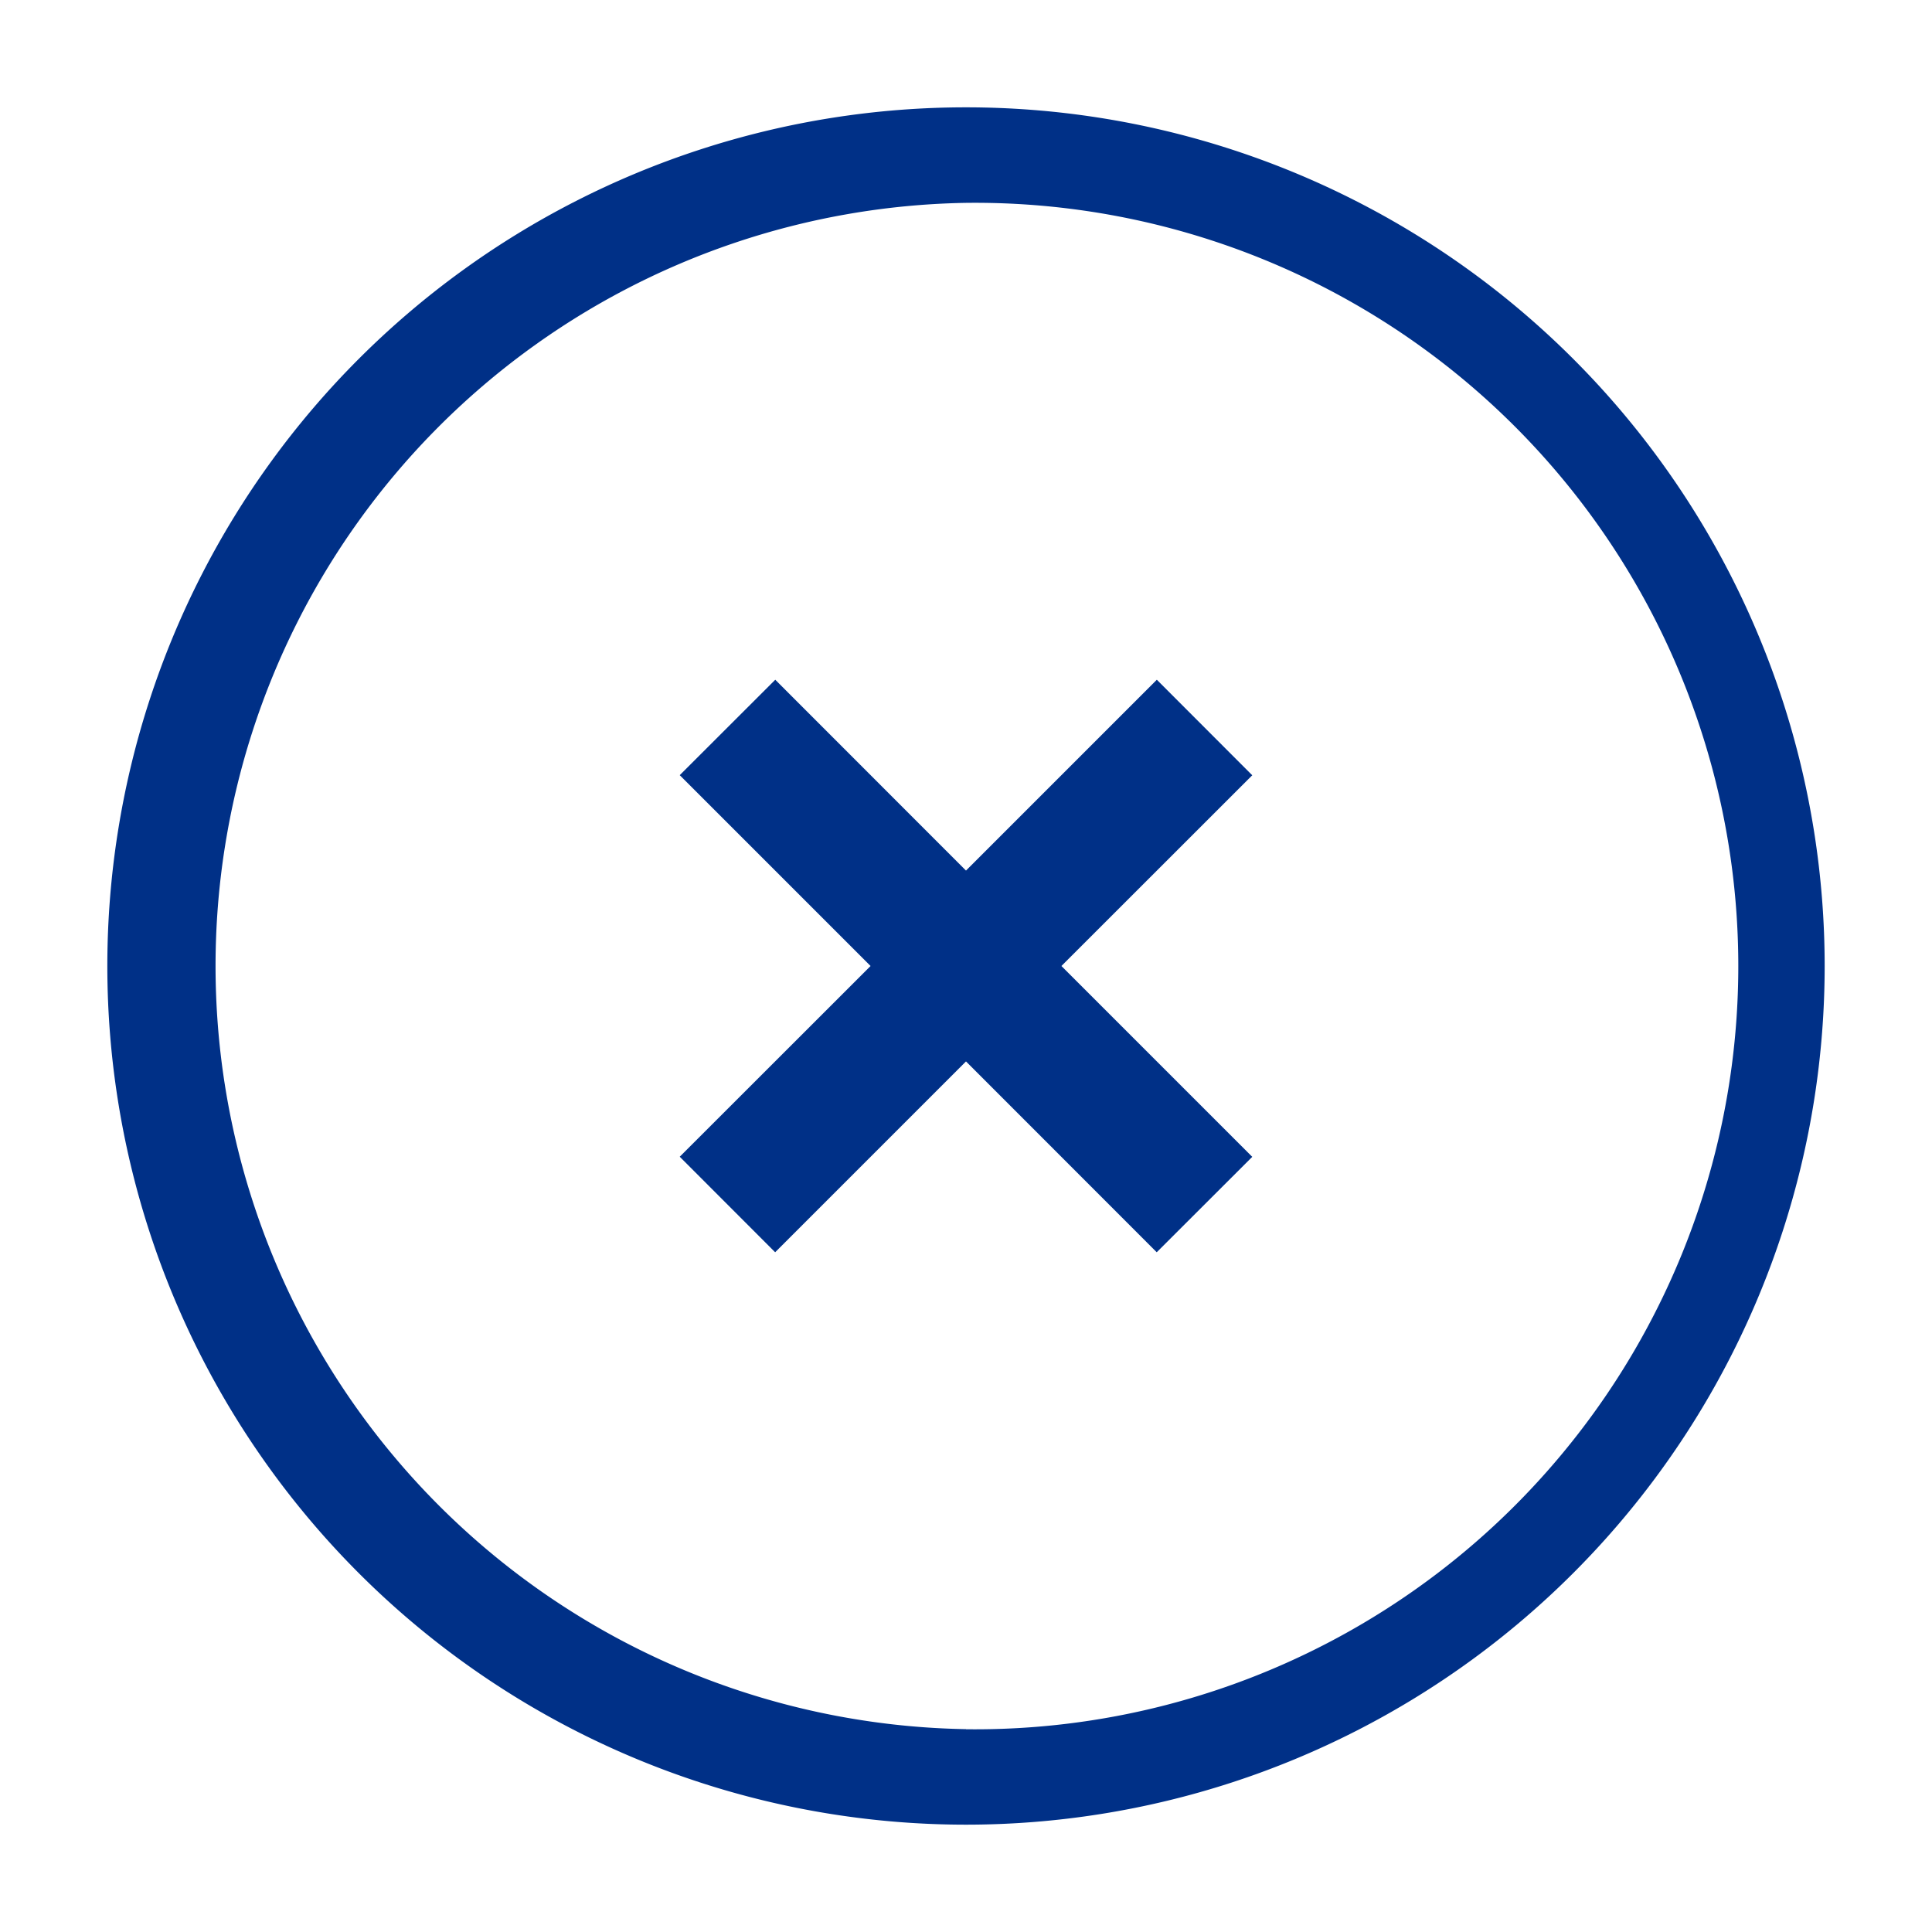 <svg width="18" height="18" xmlns="http://www.w3.org/2000/svg"><path d="m9 8.111 1.778-1.778.889.89L9.889 9l1.778 1.778-.89.889L9 9.889l-1.778 1.778-.889-.89L8.111 9 6.333 7.222l.89-.889L9 8.111ZM9 17A8 8 0 1 1 9 1a8 8 0 0 1 0 16Zm0-.889A7.111 7.111 0 1 0 9 1.89 7.111 7.111 0 0 0 9 16.11Z" fill="#003087" fill-rule="nonzero"/></svg>
